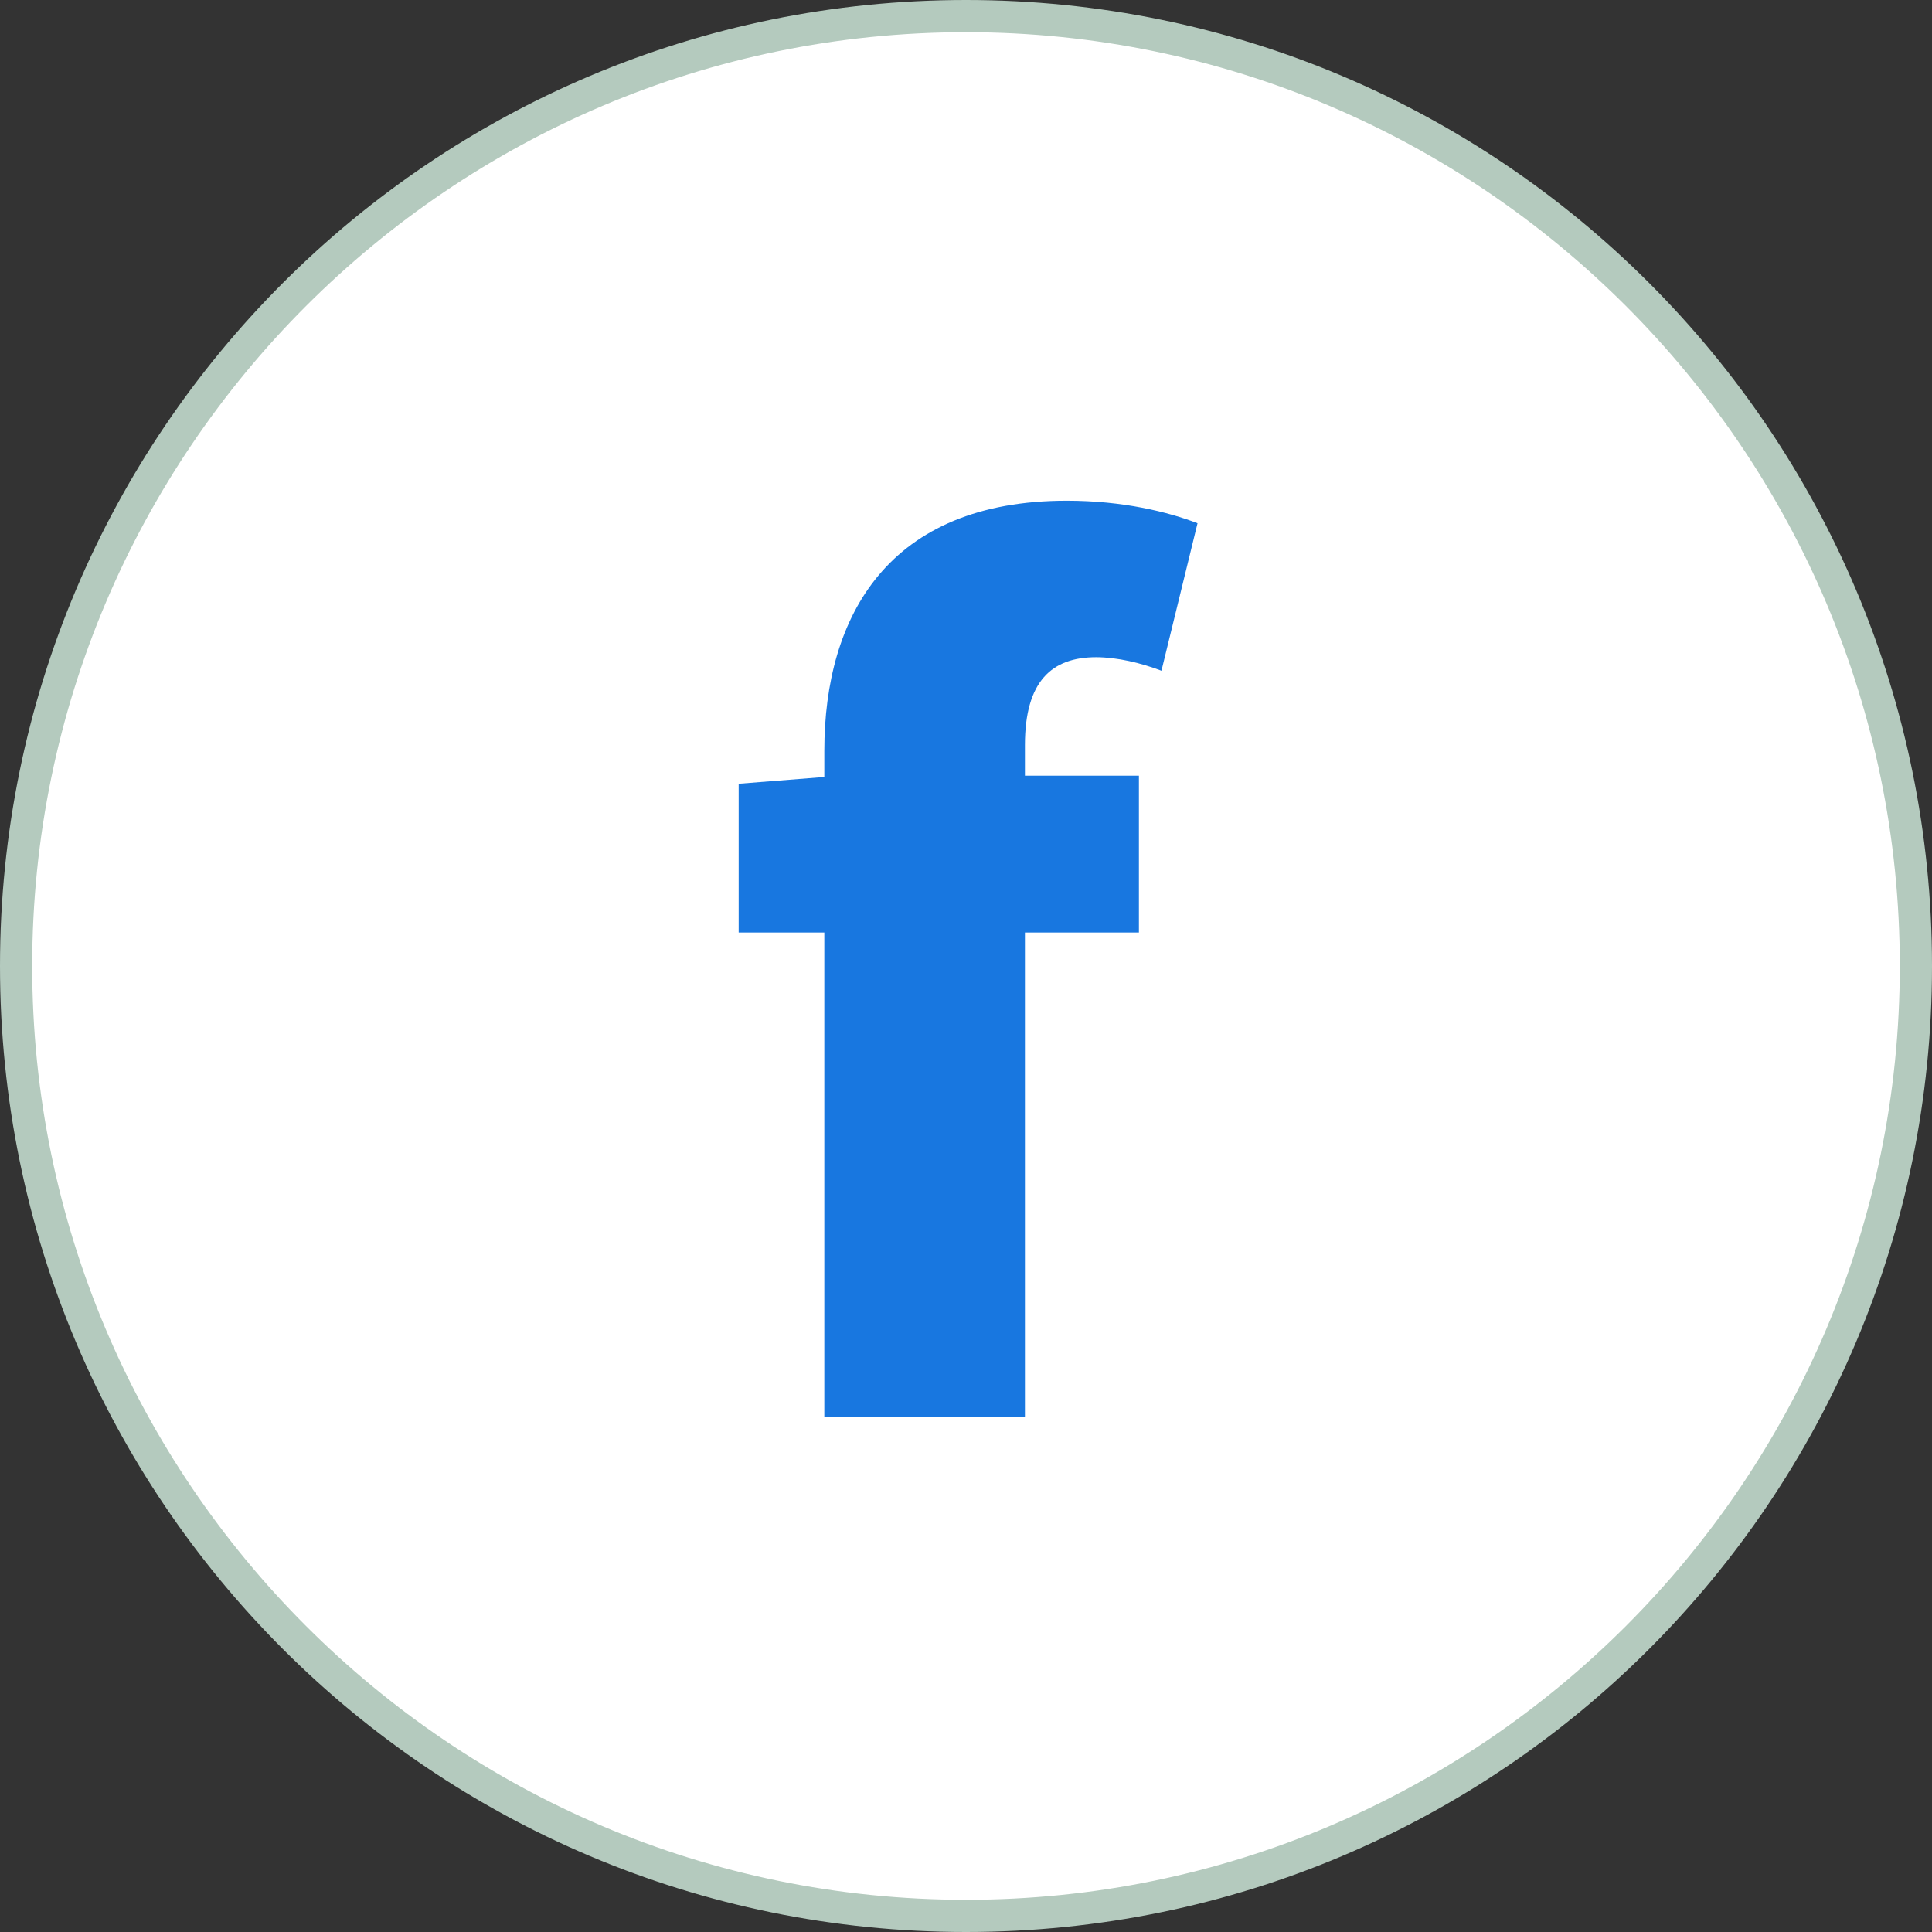 <?xml version="1.0" encoding="UTF-8"?><svg xmlns="http://www.w3.org/2000/svg" width="60" height="60" viewBox="0 0 60 60"><rect x="0" y="0" width="60" height="60" fill="#333333" stroke="none"/><defs><style>.d{fill:#fff;}.e{fill:#1877e0;}.f{fill:#b4cabe;}</style></defs><g id="a"/><g id="b"><g id="c"><g><g><circle class="d" cx="30" cy="30" r="29.5"/><path class="f" d="M30,1c15.99,0,29,13.01,29,29s-13.01,29-29,29S1,45.99,1,30,14.01,1,30,1m0-1C13.43,0,0,13.43,0,30s13.43,30,30,30,30-13.43,30-30S46.57,0,30,0h0Z"/></g><path class="e" d="M36.07,20.83c-.63-.24-1.37-.42-2.03-.42-1.37,0-2.21,.74-2.21,2.73v.95h3.54v4.87h-3.54v15.05h-6.23v-15.05h-2.66v-4.62l2.66-.21v-.81c0-4.2,2-7.77,7.53-7.77,1.75,0,3.15,.35,4.06,.7l-1.12,4.58Z"/></g></g></g></svg>